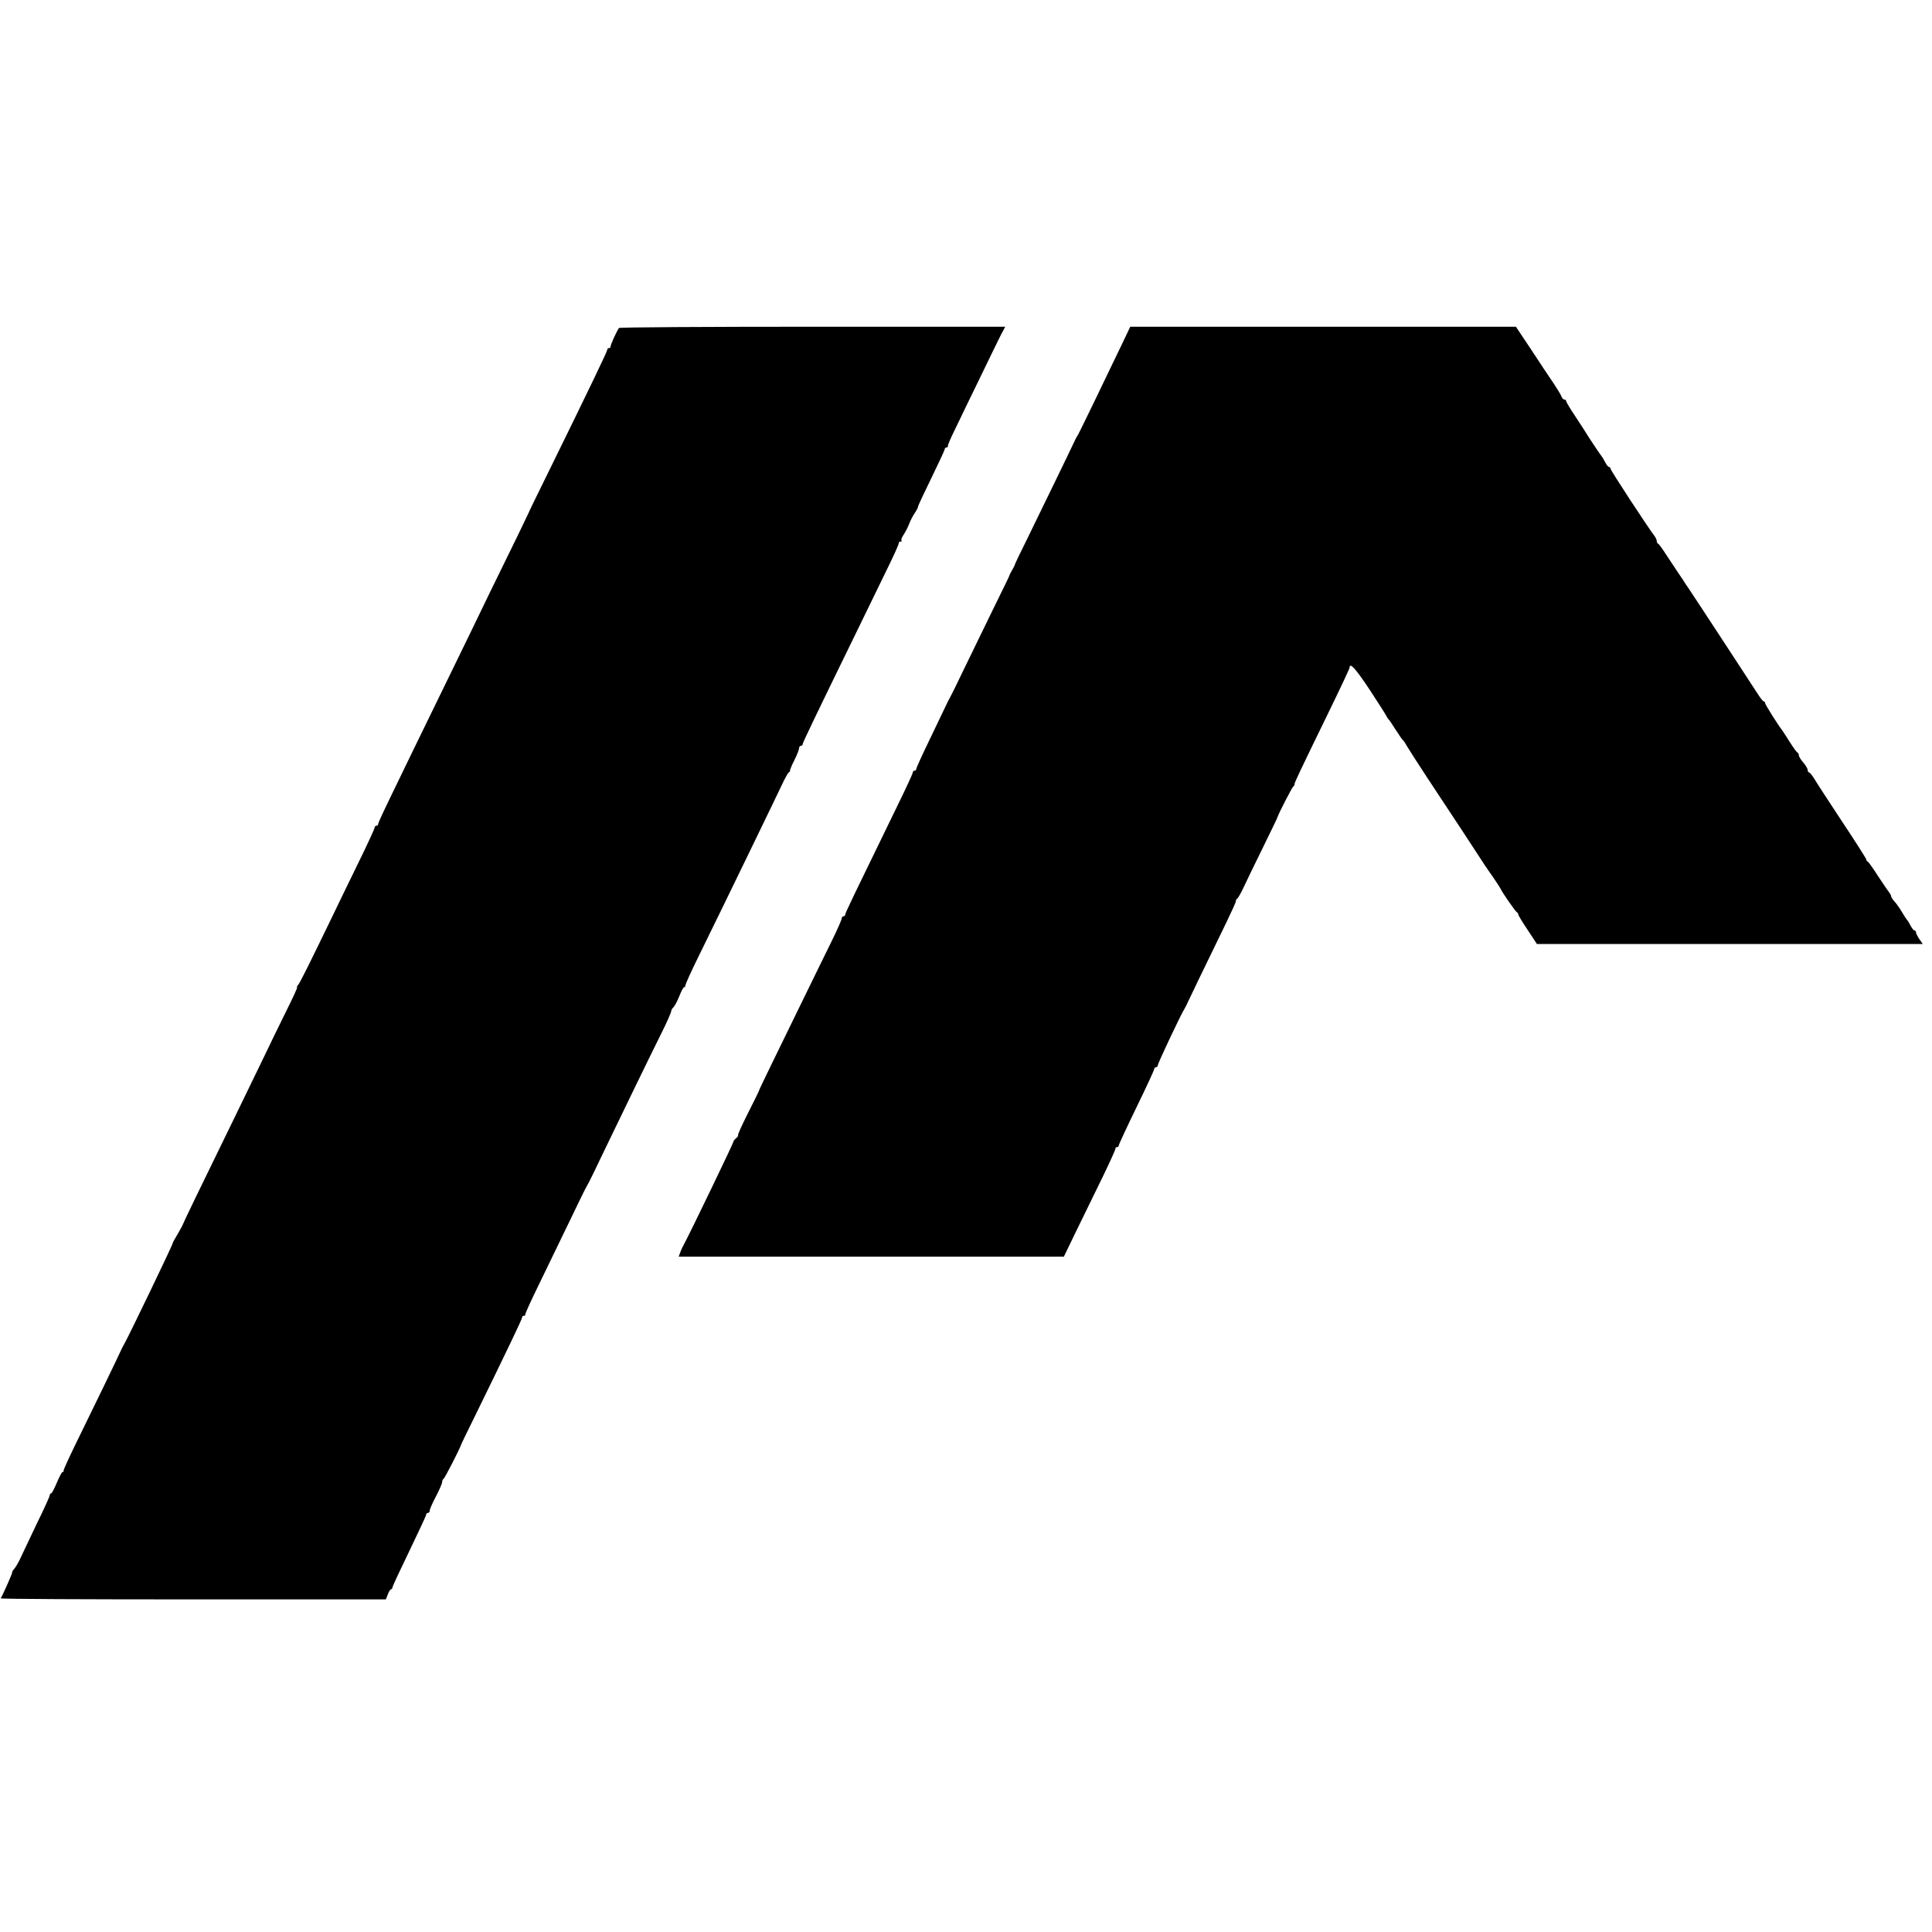 <?xml version="1.0" standalone="no"?>
<!DOCTYPE svg PUBLIC "-//W3C//DTD SVG 20010904//EN"
 "http://www.w3.org/TR/2001/REC-SVG-20010904/DTD/svg10.dtd">
<svg version="1.0" xmlns="http://www.w3.org/2000/svg"
 width="1088pt" height="1088pt" viewBox="0 0 1088 1088"
 preserveAspectRatio="xMidYMid meet">
<g transform="translate(0,1088) scale(0.1,-0.1)"
fill="#000000" stroke="none">
<path d="M3486 9033 c-10 -11 -49 -97 -48 -105 1 -5 -2 -8 -8 -8 -5 0 -10 -4
-10 -9 0 -9 -84 -185 -325 -676 -65 -132 -119 -242 -119 -245 -1 -3 -28 -59
-60 -125 -32 -66 -104 -212 -159 -325 -54 -113 -142 -293 -194 -400 -386 -792
-433 -889 -433 -900 0 -6 -4 -10 -10 -10 -5 0 -10 -5 -10 -10 0 -6 -40 -93
-89 -193 -49 -100 -116 -238 -149 -307 -132 -273 -181 -371 -192 -385 -7 -8
-10 -15 -7 -15 4 0 -26 -64 -65 -142 -39 -79 -94 -192 -123 -253 -29 -60 -101
-209 -160 -330 -200 -409 -295 -606 -295 -610 0 -2 -13 -26 -28 -52 -16 -26
-29 -50 -29 -53 0 -10 -256 -541 -274 -570 -5 -8 -13 -24 -18 -35 -11 -26
-160 -334 -254 -525 -39 -80 -70 -148 -69 -152 1 -5 -1 -8 -6 -8 -4 0 -18 -27
-32 -60 -14 -33 -28 -60 -32 -60 -5 0 -8 -5 -8 -11 0 -6 -33 -79 -74 -162 -40
-84 -81 -170 -91 -192 -10 -22 -25 -48 -34 -59 -9 -10 -14 -19 -12 -20 3 -1
-50 -122 -65 -147 -2 -4 485 -6 1083 -6 l1086 0 11 28 c6 16 14 29 18 29 4 0
8 5 8 10 0 6 43 98 95 205 52 108 95 200 95 205 0 6 5 10 10 10 6 0 10 6 10
13 0 8 16 44 35 80 19 36 35 73 35 81 0 8 4 16 8 18 6 2 92 170 97 188 0 3 37
79 82 170 180 368 263 541 263 550 0 6 4 10 10 10 5 0 9 3 8 7 -1 5 30 73 69
153 39 80 114 235 167 345 53 110 100 207 105 215 4 8 13 24 19 35 6 11 42 85
80 165 106 220 267 552 328 674 30 60 54 115 54 122 0 6 6 16 13 22 6 6 21 33
32 61 11 28 23 51 27 51 4 0 8 5 8 11 0 7 33 80 74 163 150 305 456 937 481
991 11 22 23 43 28 46 5 3 8 8 6 10 -1 2 9 28 24 57 15 30 27 60 27 68 0 8 5
14 10 14 6 0 10 4 10 9 0 8 73 160 320 666 56 116 130 266 163 335 34 69 60
128 59 133 -1 4 3 7 10 7 6 0 8 3 5 6 -4 4 2 19 12 33 9 14 24 42 31 61 7 19
22 47 32 62 10 14 18 30 18 35 0 5 34 77 75 161 41 84 75 157 75 162 0 6 5 10
10 10 6 0 9 3 8 8 -2 4 18 50 44 102 25 52 87 181 138 285 50 105 103 211 116
238 l25 47 -1084 0 c-596 0 -1087 -3 -1091 -7z"/>
<path d="M6316 8937 c-27 -56 -92 -190 -143 -297 -52 -107 -98 -202 -103 -210
-6 -8 -14 -24 -19 -35 -11 -25 -182 -377 -269 -555 -37 -74 -67 -137 -67 -140
0 -3 -7 -16 -15 -30 -8 -14 -15 -27 -15 -30 0 -3 -42 -88 -92 -190 -50 -102
-123 -252 -163 -335 -39 -82 -76 -157 -81 -165 -5 -8 -13 -24 -18 -35 -5 -11
-45 -95 -90 -188 -45 -92 -81 -172 -81 -177 0 -6 -4 -10 -10 -10 -5 0 -10 -5
-10 -11 0 -6 -38 -88 -84 -182 -244 -501 -296 -608 -296 -617 0 -6 -4 -10 -10
-10 -5 0 -10 -6 -10 -12 0 -7 -24 -62 -54 -123 -30 -60 -103 -211 -164 -335
-60 -124 -140 -288 -178 -365 -37 -77 -69 -142 -69 -145 0 -3 -28 -60 -62
-127 -34 -67 -59 -123 -57 -126 3 -2 -2 -10 -11 -17 -8 -7 -15 -16 -15 -20 0
-8 -247 -520 -275 -571 -8 -14 -19 -37 -24 -51 l-9 -25 1084 0 1085 0 73 151
c41 83 107 219 147 301 40 83 72 153 71 158 -1 4 3 7 8 7 6 0 10 4 10 9 0 5
45 102 100 215 55 113 100 210 100 216 0 5 5 10 10 10 6 0 10 5 10 11 0 10
131 289 151 319 5 8 13 25 18 36 9 20 79 165 218 451 30 62 54 115 53 119 -1
4 2 10 7 13 5 3 21 31 35 61 14 30 63 132 109 225 46 94 84 172 84 175 3 14
81 166 88 171 5 3 8 9 7 13 -1 7 29 70 194 409 64 131 116 242 116 247 0 33
36 -7 115 -127 50 -76 92 -142 94 -148 2 -5 7 -12 10 -15 4 -3 22 -30 41 -60
19 -30 38 -57 42 -60 4 -3 13 -17 20 -30 8 -14 61 -97 119 -185 120 -181 305
-462 319 -485 5 -8 27 -40 49 -71 21 -31 40 -60 42 -65 8 -19 84 -129 92 -132
4 -2 7 -7 7 -12 0 -4 24 -44 53 -87 l52 -79 1087 0 1086 0 -19 27 c-10 15 -19
32 -19 38 0 6 -4 11 -8 11 -5 0 -15 12 -23 28 -8 15 -16 29 -20 32 -3 3 -16
23 -29 45 -13 22 -32 49 -42 59 -10 11 -18 24 -18 28 0 5 -5 14 -10 21 -6 7
-34 48 -63 92 -28 44 -55 82 -59 83 -5 2 -8 7 -8 12 0 4 -62 102 -138 216 -76
115 -147 224 -157 242 -11 17 -23 32 -27 32 -4 0 -8 6 -8 13 0 8 -11 27 -25
43 -14 16 -25 34 -25 41 0 6 -3 13 -8 15 -4 2 -23 28 -42 58 -19 30 -38 60
-42 65 -25 32 -98 148 -98 156 0 5 -3 9 -7 9 -5 0 -21 21 -38 48 -32 50 -379
580 -392 598 -4 5 -12 17 -18 27 -5 9 -22 33 -36 54 -14 21 -43 65 -65 98 -21
33 -42 62 -46 63 -5 2 -8 9 -8 16 0 6 -7 21 -15 31 -34 44 -245 366 -245 375
0 6 -4 10 -8 10 -5 0 -15 12 -23 28 -8 15 -16 29 -19 32 -6 6 -83 122 -90 135
-3 6 -29 45 -57 88 -29 43 -53 83 -53 88 0 5 -5 9 -10 9 -6 0 -13 8 -17 18 -3
9 -23 42 -43 72 -21 30 -77 115 -125 188 l-88 132 -1086 0 -1086 0 -49 -103z"/>
</g>
</svg>
